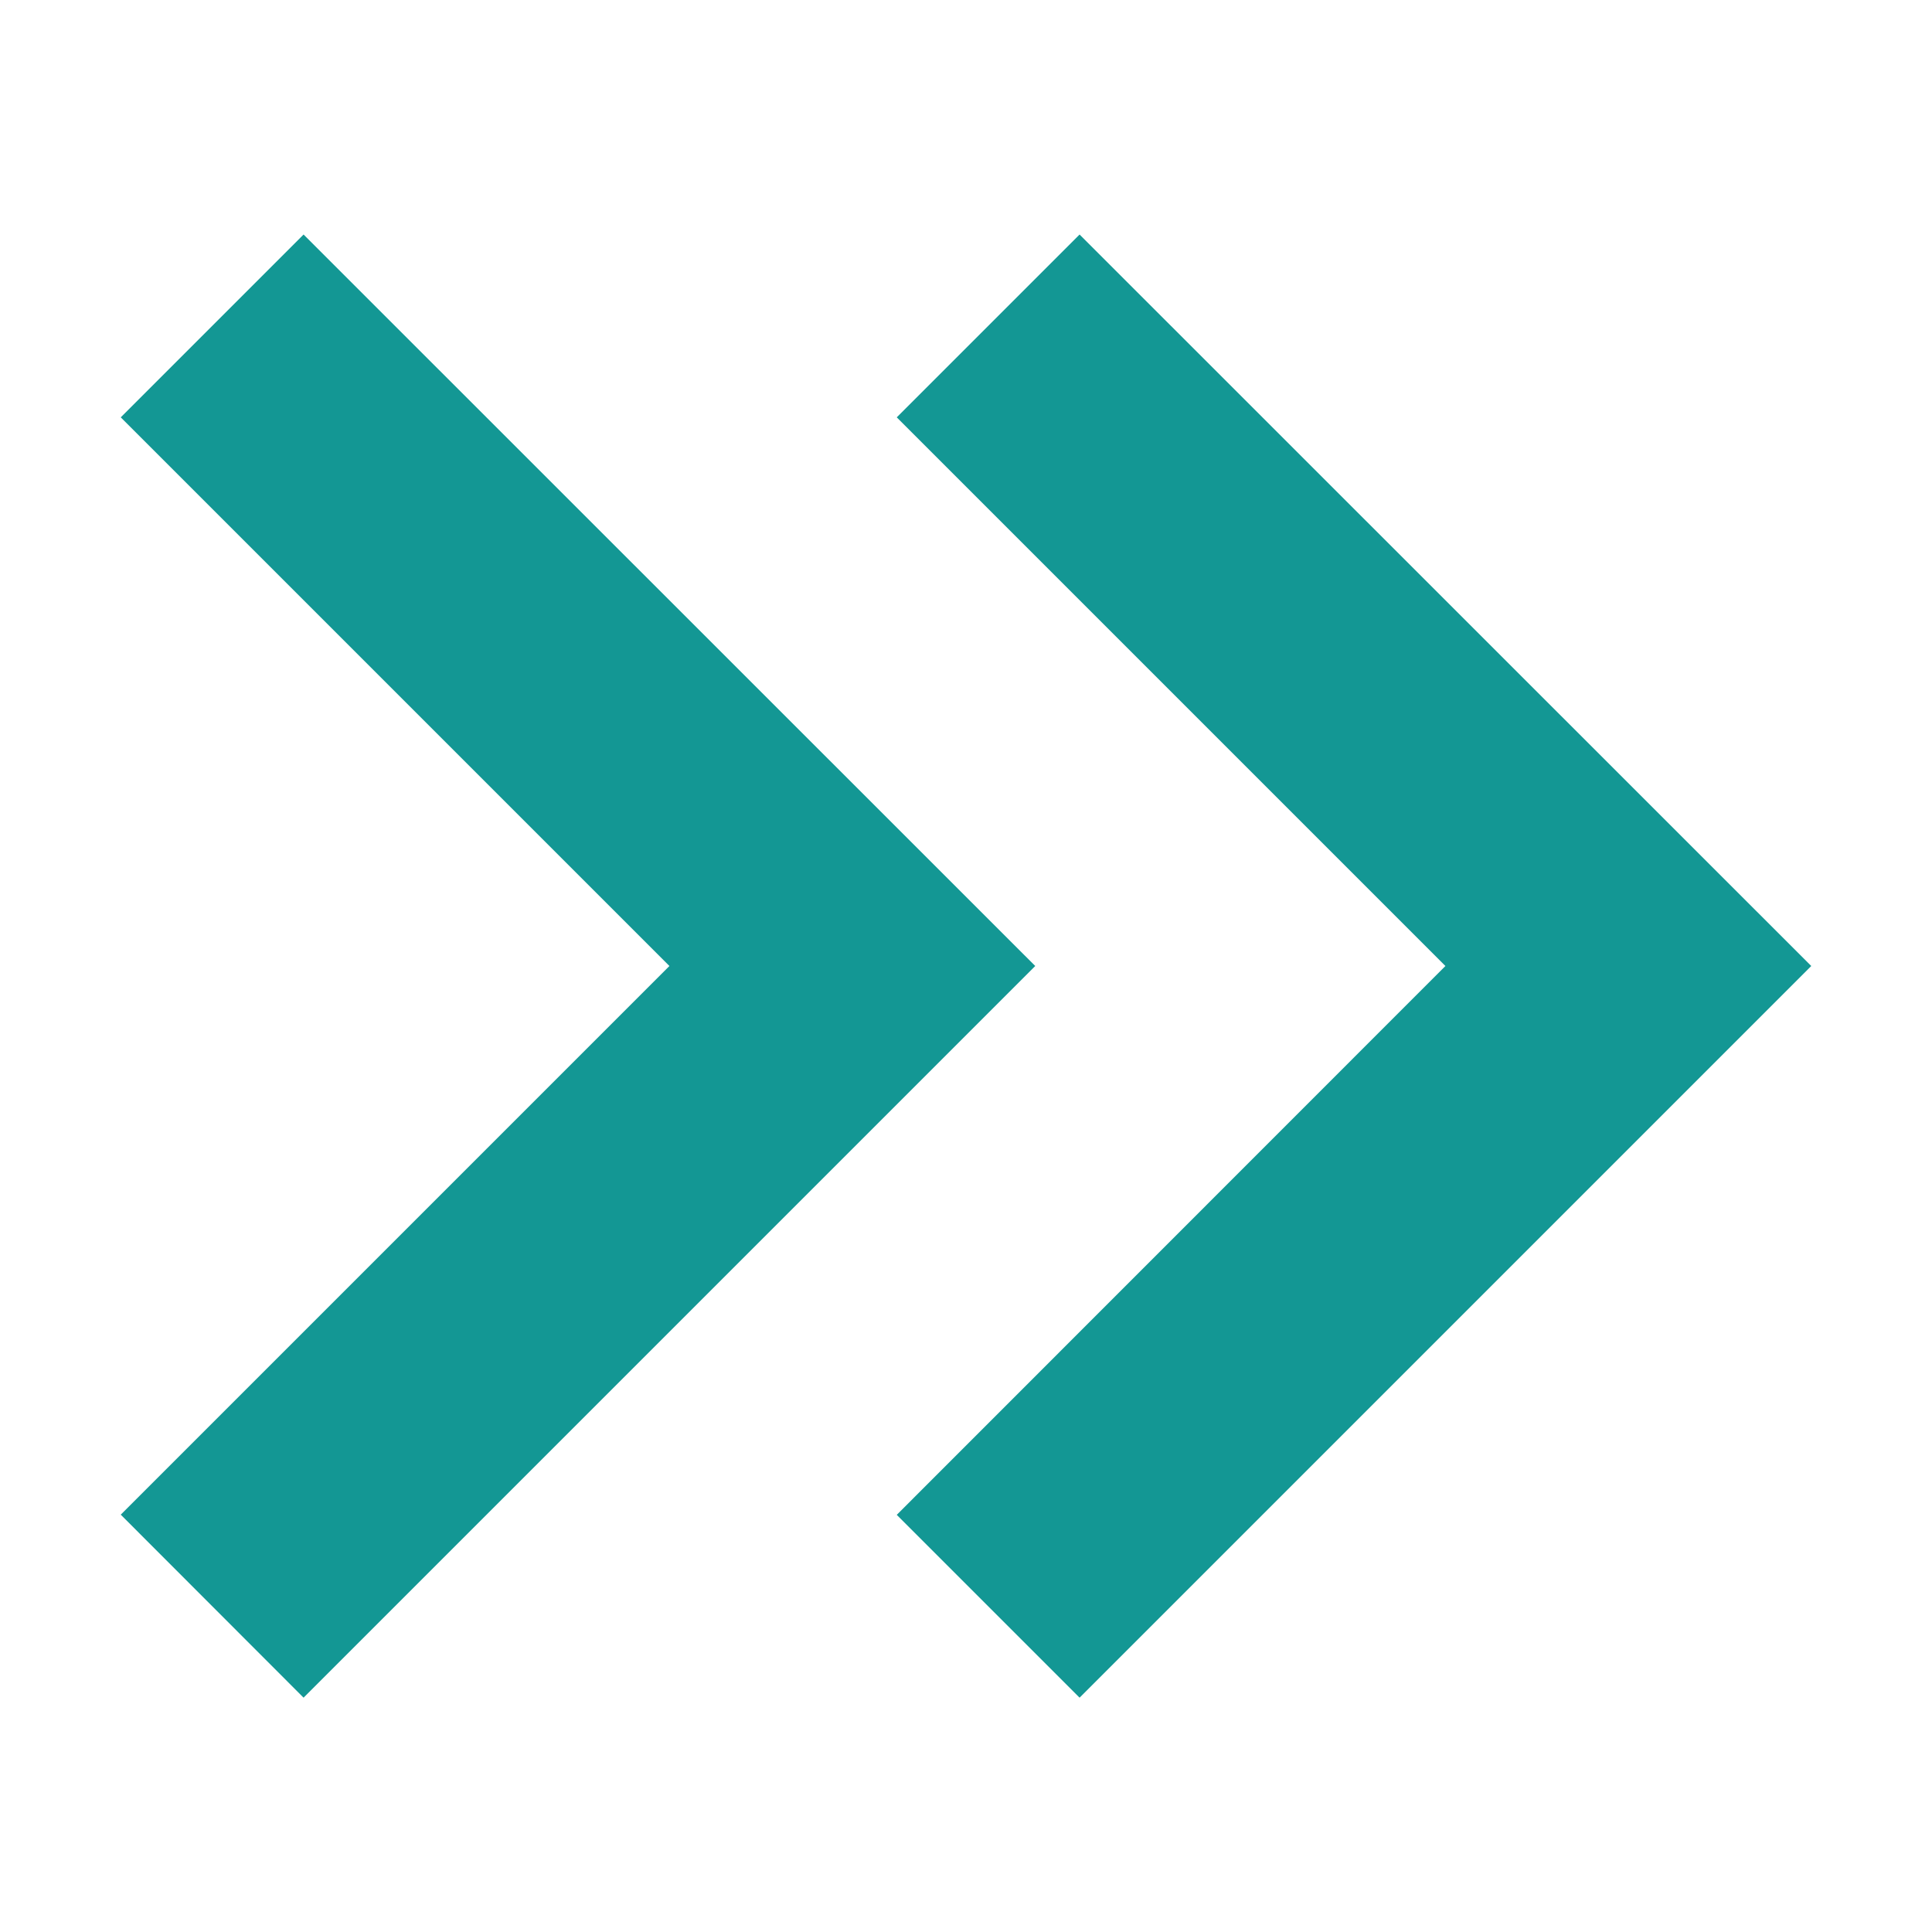 <?xml version="1.0" standalone="no"?><!DOCTYPE svg PUBLIC "-//W3C//DTD SVG 1.1//EN" "http://www.w3.org/Graphics/SVG/1.1/DTD/svg11.dtd"><svg t="1543567042724" class="icon" style="" viewBox="0 0 1024 1024" version="1.1" xmlns="http://www.w3.org/2000/svg" p-id="1467" xmlns:xlink="http://www.w3.org/1999/xlink" width="200" height="200"><defs><style type="text/css"></style></defs><path d="M863.1 608.9L572.2 899.8l-96.9-96.9L766.1 512 475.3 221.2l96.9-96.9L960 512l-96.9 96.9z m-411.3 0L160.9 899.8l-96.9-97L354.8 512 64 221.2l96.9-96.9L548.7 512l-96.9 96.9z" fill="#139794" p-id="1468"></path></svg>